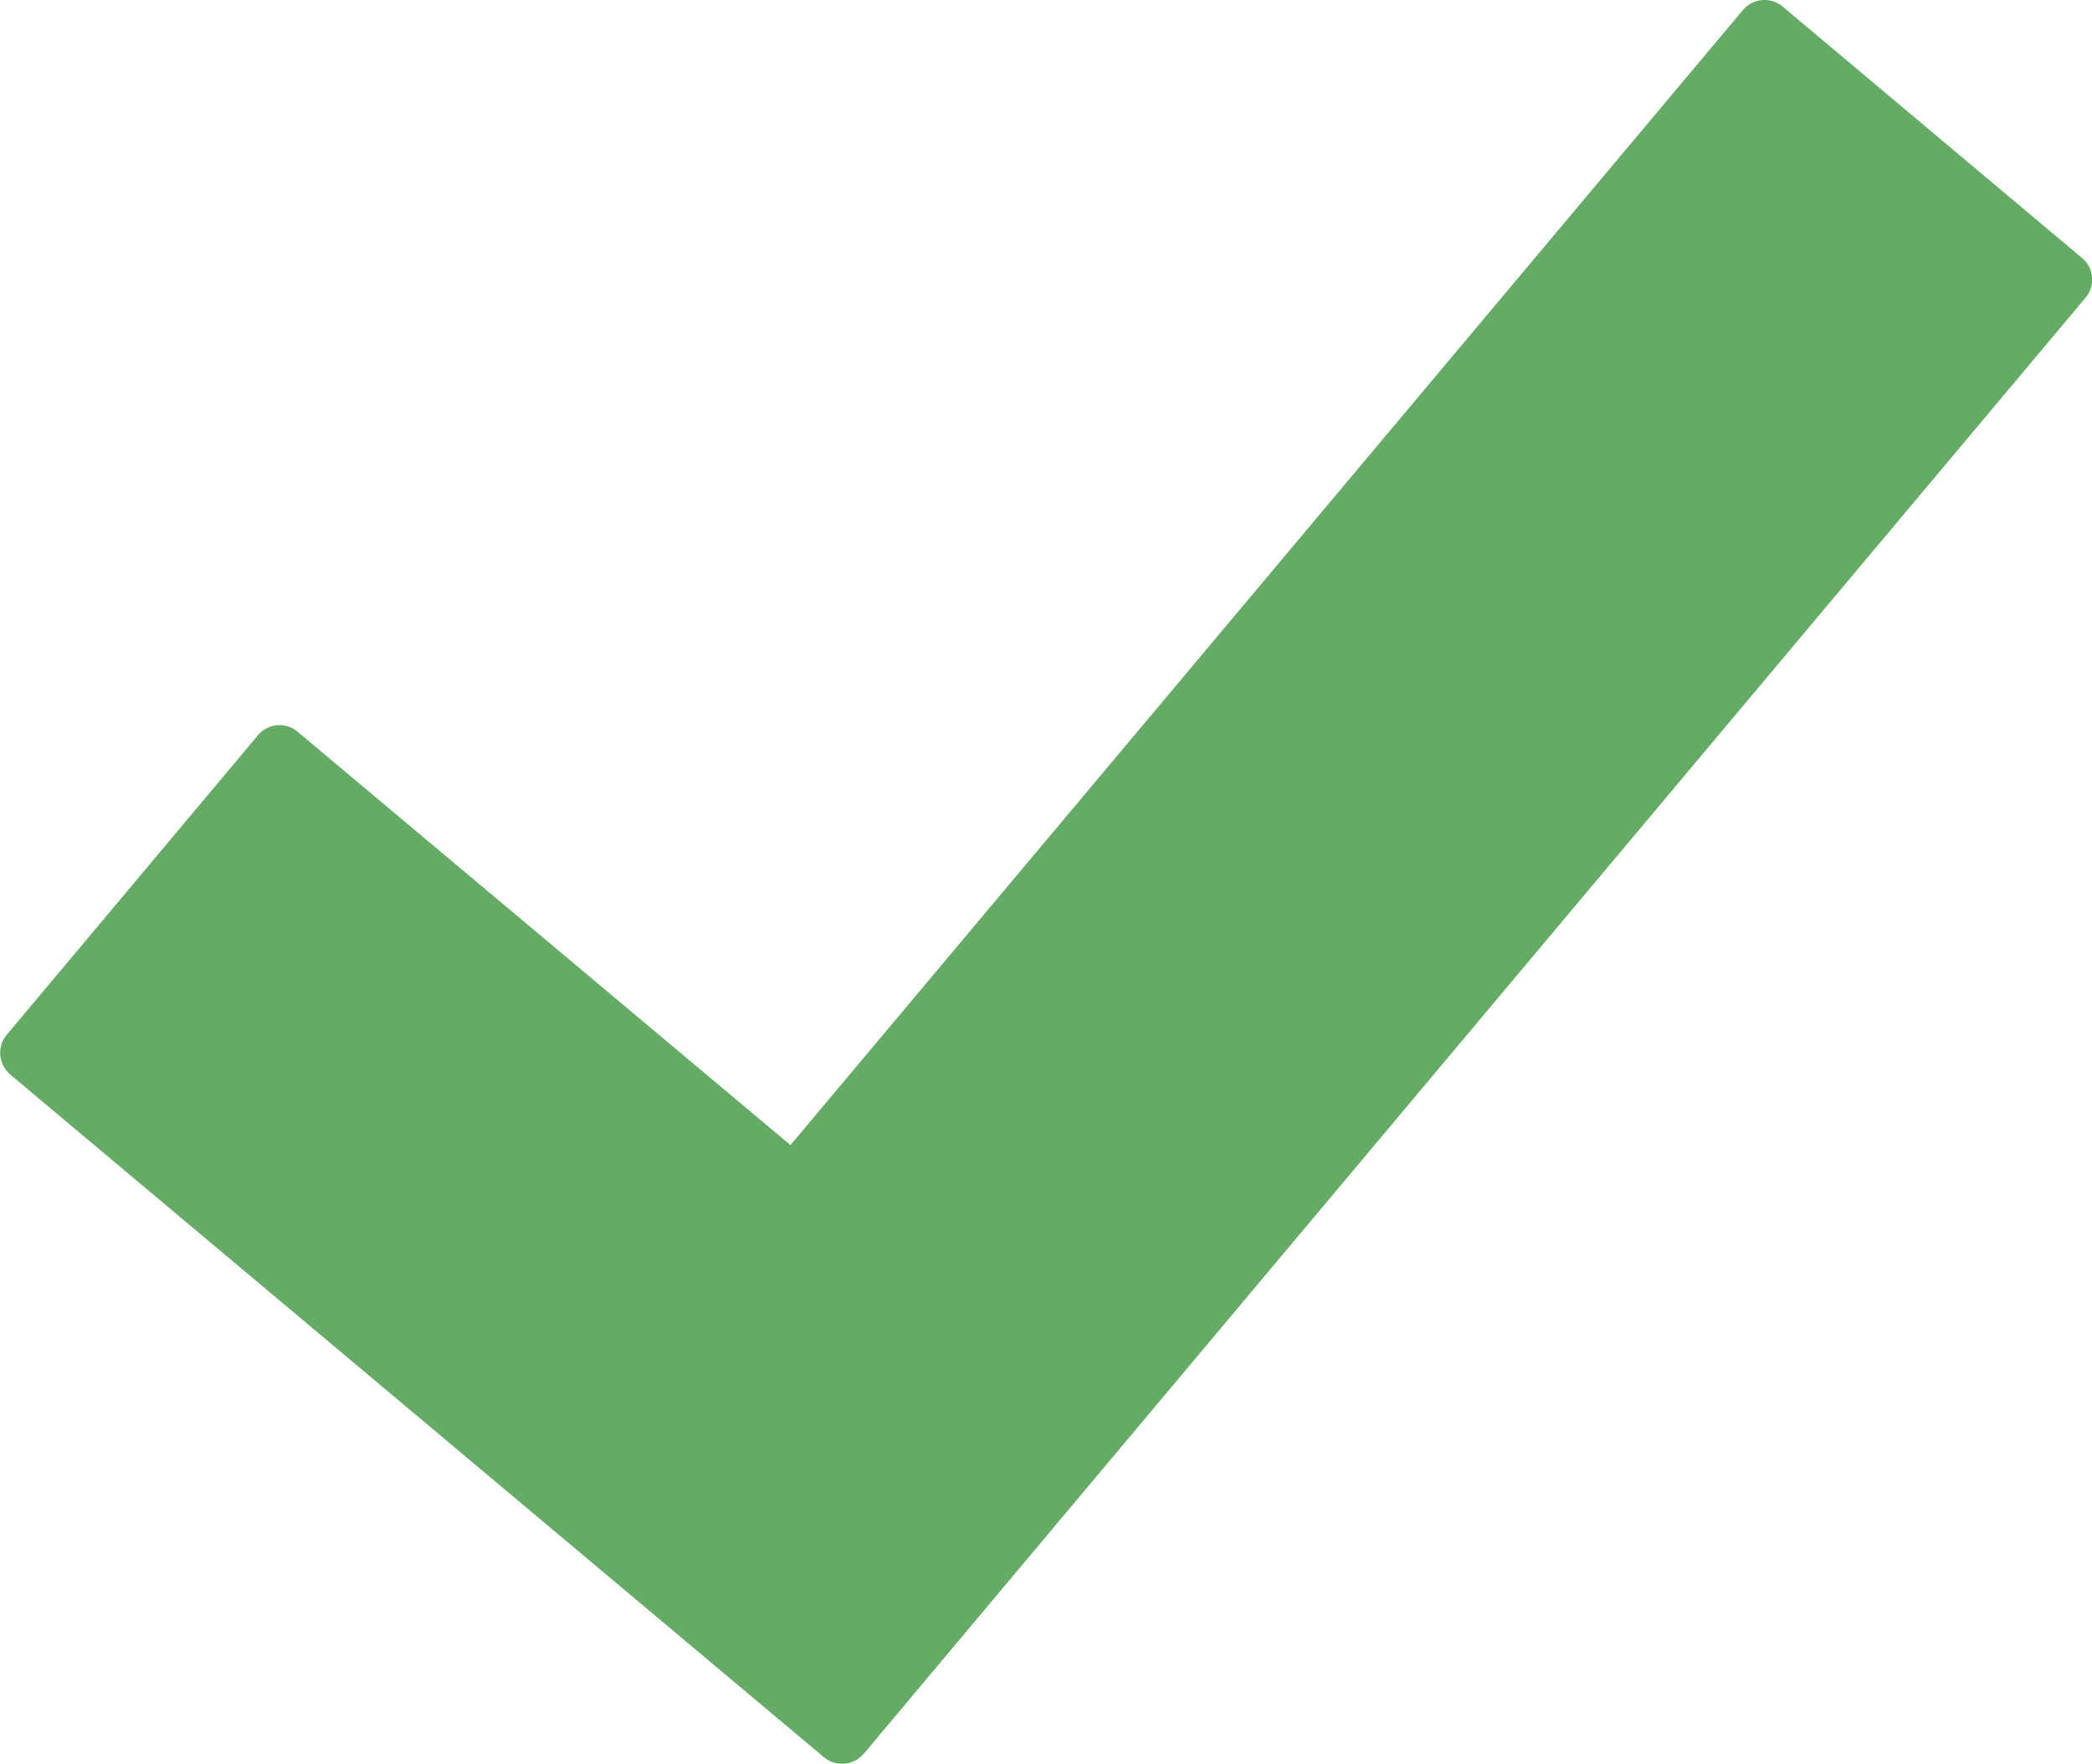 <?xml version="1.0" encoding="utf-8"?>
<!-- Generator: Adobe Illustrator 16.0.0, SVG Export Plug-In . SVG Version: 6.00 Build 0)  -->
<!DOCTYPE svg PUBLIC "-//W3C//DTD SVG 1.1//EN" "http://www.w3.org/Graphics/SVG/1.1/DTD/svg11.dtd">
<svg version="1.1" id="Layer_1" xmlns="http://www.w3.org/2000/svg" xmlns:xlink="http://www.w3.org/1999/xlink" x="0px" y="0px"
	 width="18.412px" height="15.523px" viewBox="0 0 18.412 15.523" enable-background="new 0 0 18.412 15.523" xml:space="preserve">
<g>
	<g>
		<path fill="#64AB66" d="M15.687,0.056l2.639,2.216c0.104,0.087,0.118,0.242,0.03,0.347L7.602,15.435
			c-0.055,0.063-0.133,0.095-0.211,0.087c-0.049-0.004-0.102-0.023-0.141-0.058L0.09,9.457c-0.104-0.09-0.119-0.244-0.032-0.348
			L2.271,6.47c0.088-0.105,0.246-0.118,0.348-0.03l4.338,3.638l8.383-9.99C15.428-0.016,15.582-0.03,15.687,0.056z"/>
	</g>
</g>
</svg>
